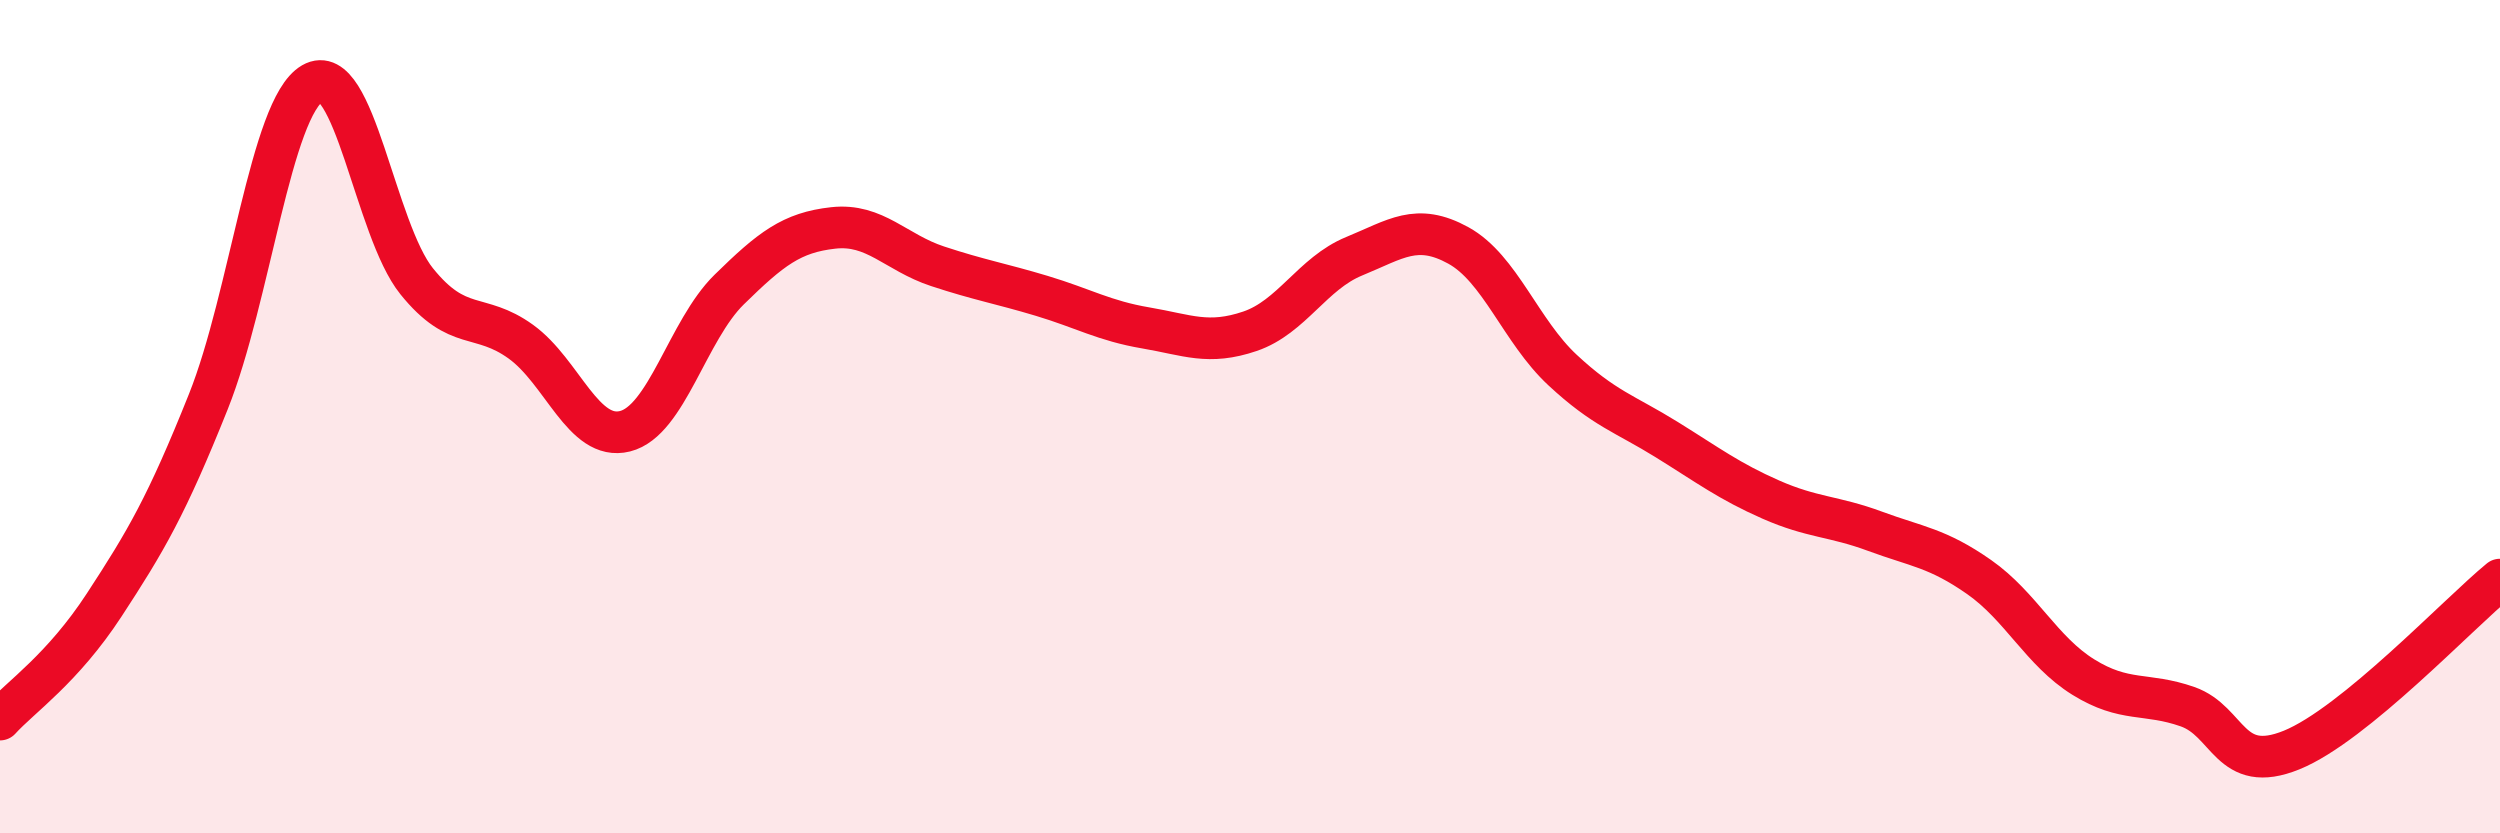 
    <svg width="60" height="20" viewBox="0 0 60 20" xmlns="http://www.w3.org/2000/svg">
      <path
        d="M 0,17.27 C 0.5,16.72 1.5,16.05 2.5,14.52 C 3.5,12.99 4,12.14 5,9.64 C 6,7.14 6.5,2.58 7.5,2 C 8.5,1.42 9,5.51 10,6.75 C 11,7.99 11.5,7.48 12.5,8.2 C 13.5,8.92 14,10.6 15,10.35 C 16,10.1 16.5,7.93 17.5,6.95 C 18.5,5.97 19,5.58 20,5.47 C 21,5.36 21.5,6.06 22.5,6.39 C 23.5,6.72 24,6.8 25,7.1 C 26,7.4 26.5,7.7 27.5,7.87 C 28.5,8.04 29,8.29 30,7.95 C 31,7.61 31.5,6.56 32.5,6.15 C 33.5,5.74 34,5.34 35,5.89 C 36,6.44 36.5,7.95 37.5,8.88 C 38.5,9.81 39,9.93 40,10.55 C 41,11.17 41.5,11.55 42.5,11.99 C 43.5,12.43 44,12.38 45,12.75 C 46,13.12 46.5,13.15 47.5,13.85 C 48.5,14.55 49,15.63 50,16.25 C 51,16.87 51.5,16.61 52.5,16.96 C 53.5,17.31 53.5,18.61 55,18 C 56.5,17.39 59,14.73 60,13.91L60 20L0 20Z"
        fill="#EB0A25"
        opacity="0.1"
        stroke-linecap="round"
        stroke-linejoin="round"
      />
      <path
        d="M 0,17.27 C 0.5,16.72 1.5,16.05 2.5,14.52 C 3.5,12.99 4,12.14 5,9.64 C 6,7.14 6.5,2.58 7.5,2 C 8.5,1.42 9,5.51 10,6.75 C 11,7.99 11.5,7.48 12.5,8.2 C 13.5,8.92 14,10.6 15,10.35 C 16,10.1 16.5,7.93 17.5,6.95 C 18.5,5.97 19,5.58 20,5.47 C 21,5.36 21.5,6.06 22.5,6.39 C 23.5,6.72 24,6.8 25,7.1 C 26,7.4 26.5,7.7 27.5,7.87 C 28.5,8.04 29,8.29 30,7.95 C 31,7.61 31.5,6.56 32.5,6.15 C 33.5,5.74 34,5.34 35,5.89 C 36,6.44 36.5,7.95 37.5,8.88 C 38.5,9.81 39,9.93 40,10.55 C 41,11.17 41.5,11.55 42.5,11.99 C 43.5,12.43 44,12.38 45,12.75 C 46,13.12 46.5,13.15 47.5,13.85 C 48.5,14.55 49,15.63 50,16.25 C 51,16.87 51.5,16.61 52.5,16.96 C 53.5,17.31 53.5,18.61 55,18 C 56.5,17.39 59,14.73 60,13.91"
        stroke="#EB0A25"
        stroke-width="1"
        fill="none"
        stroke-linecap="round"
        stroke-linejoin="round"
      />
    </svg>
  